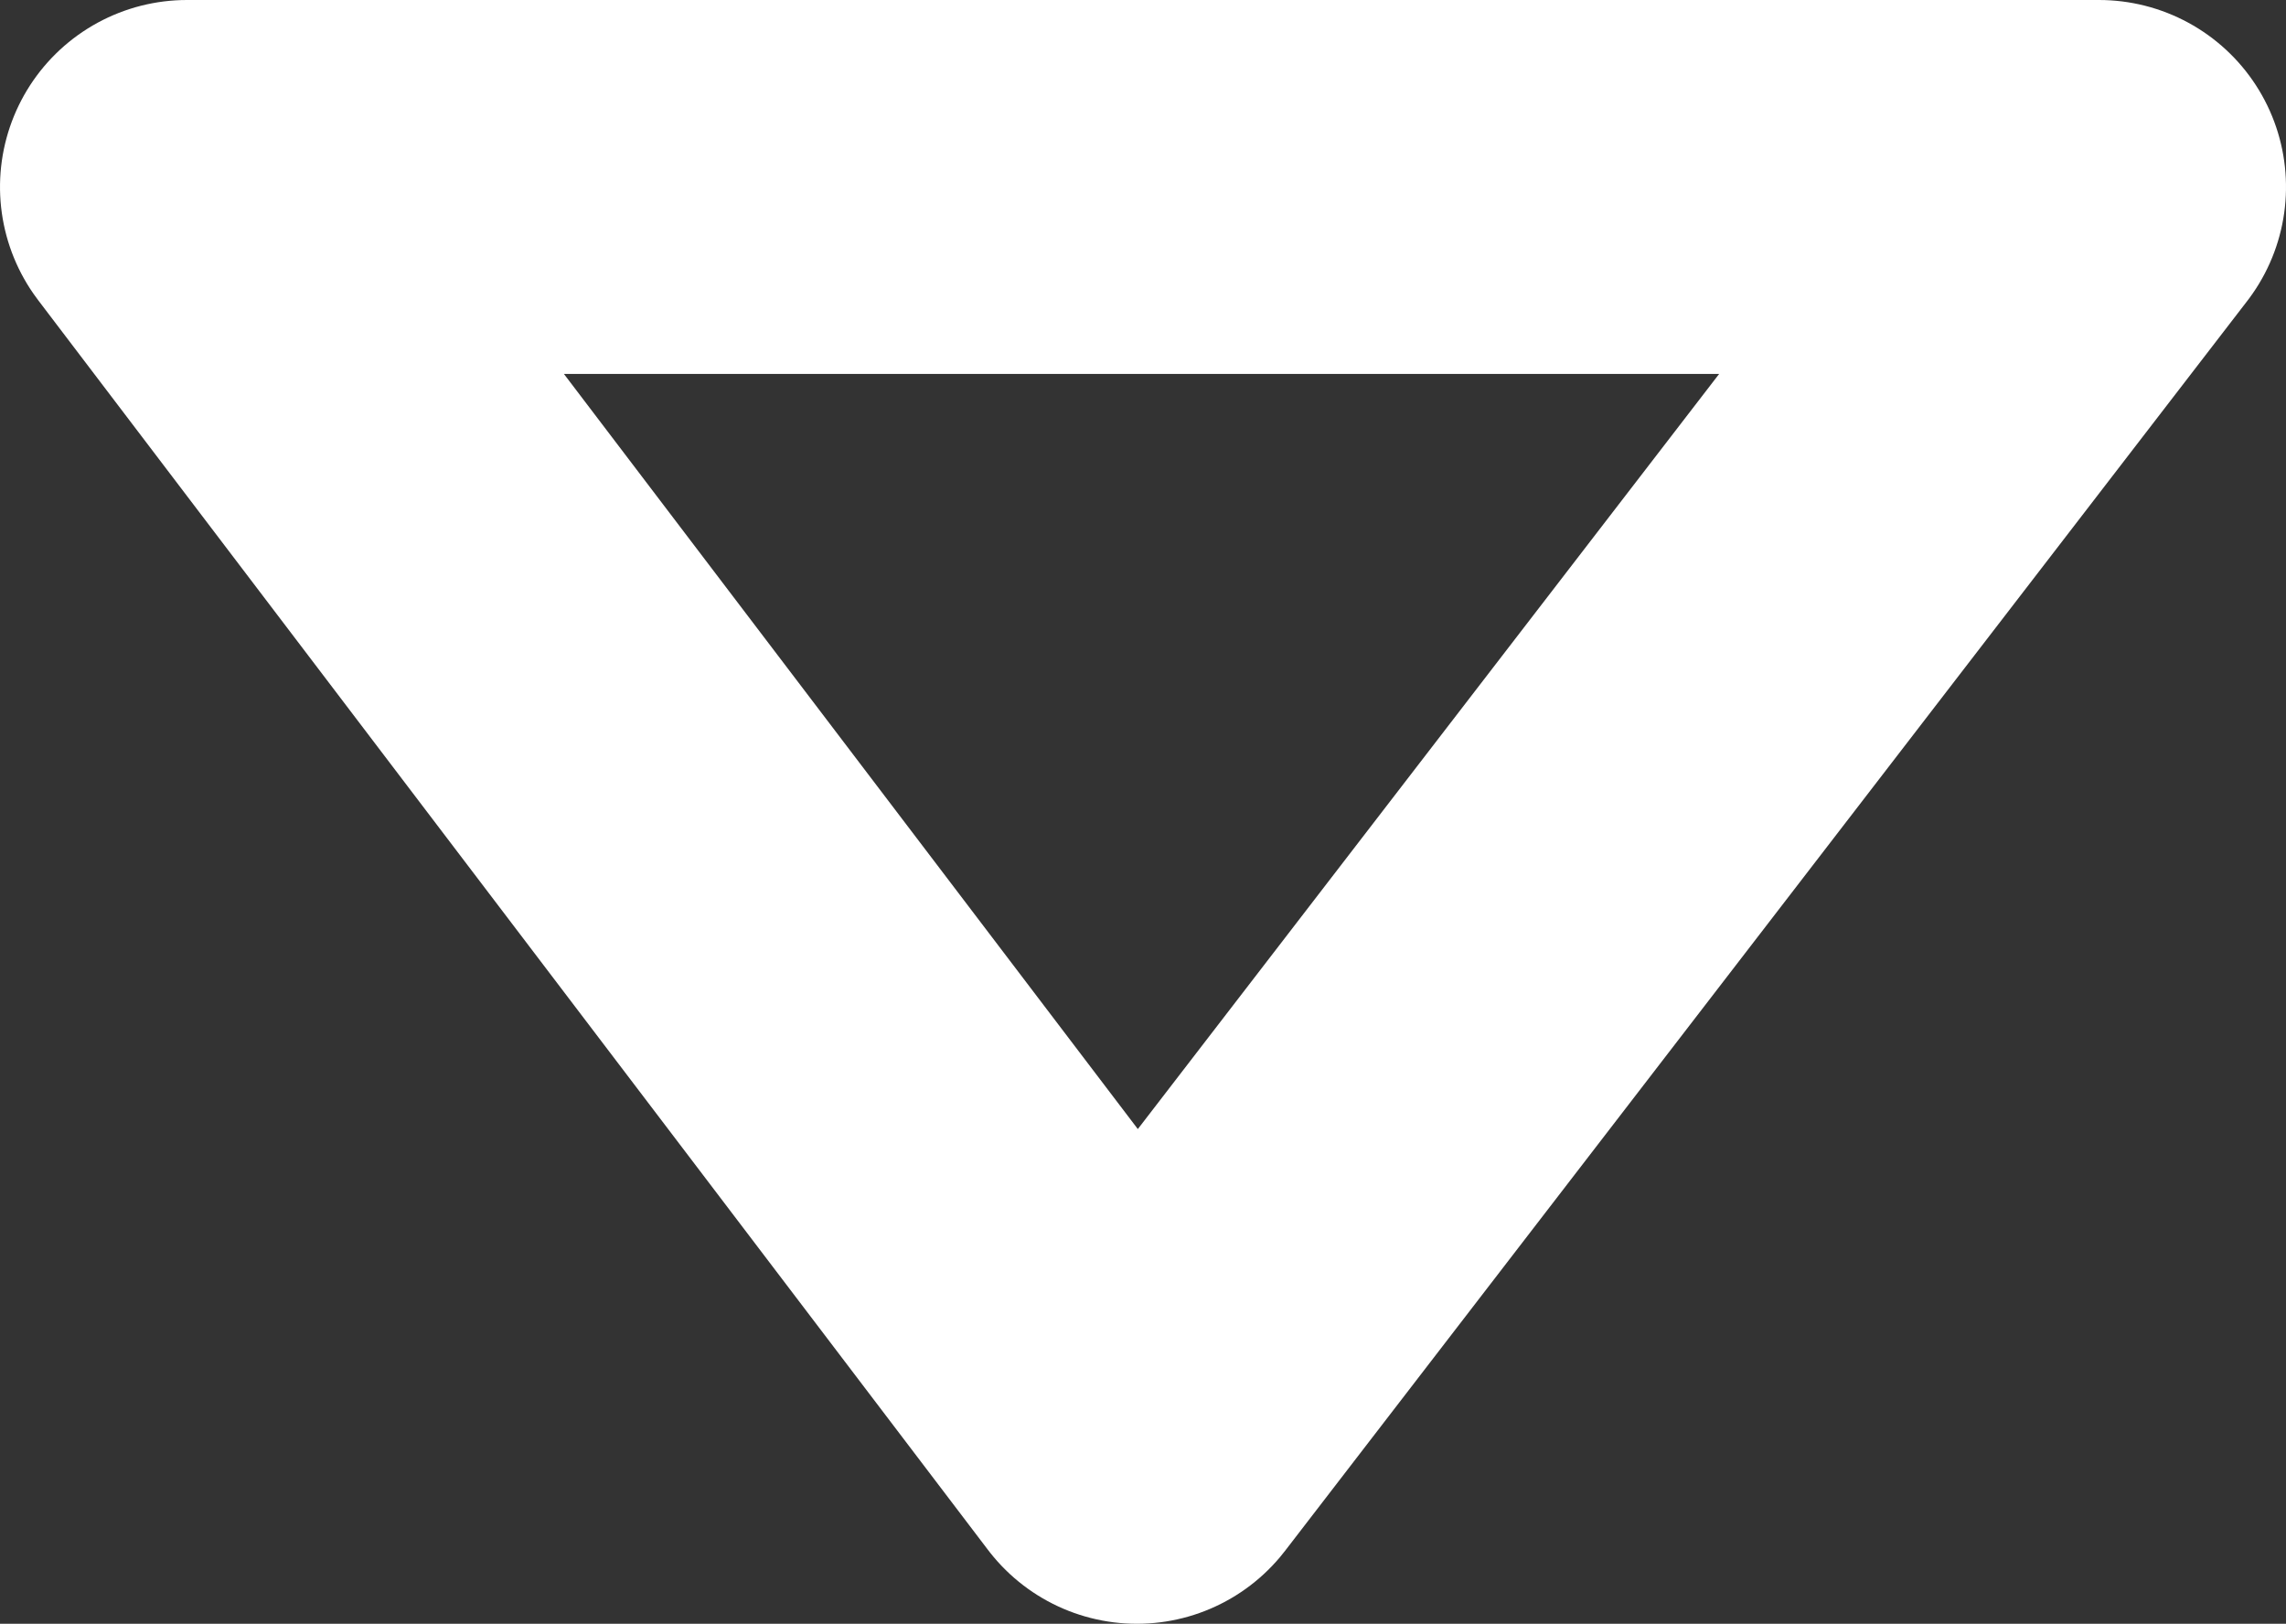 <svg xmlns="http://www.w3.org/2000/svg" width="24.453" height="17.369" viewBox="0 0 24.453 17.369">
  <rect x="0" y="0" width="24.453" height="17.369" fill="#333333" stroke="none"/>
  <path id="freccia-giu-bianca" d="M0,.131V0L13.369,10.292,0,20.453Z" transform="translate(22.453 2) rotate(90)" fill="none" stroke="#fff" stroke-linecap="round" stroke-linejoin="round" stroke-width="4"/>
</svg>
